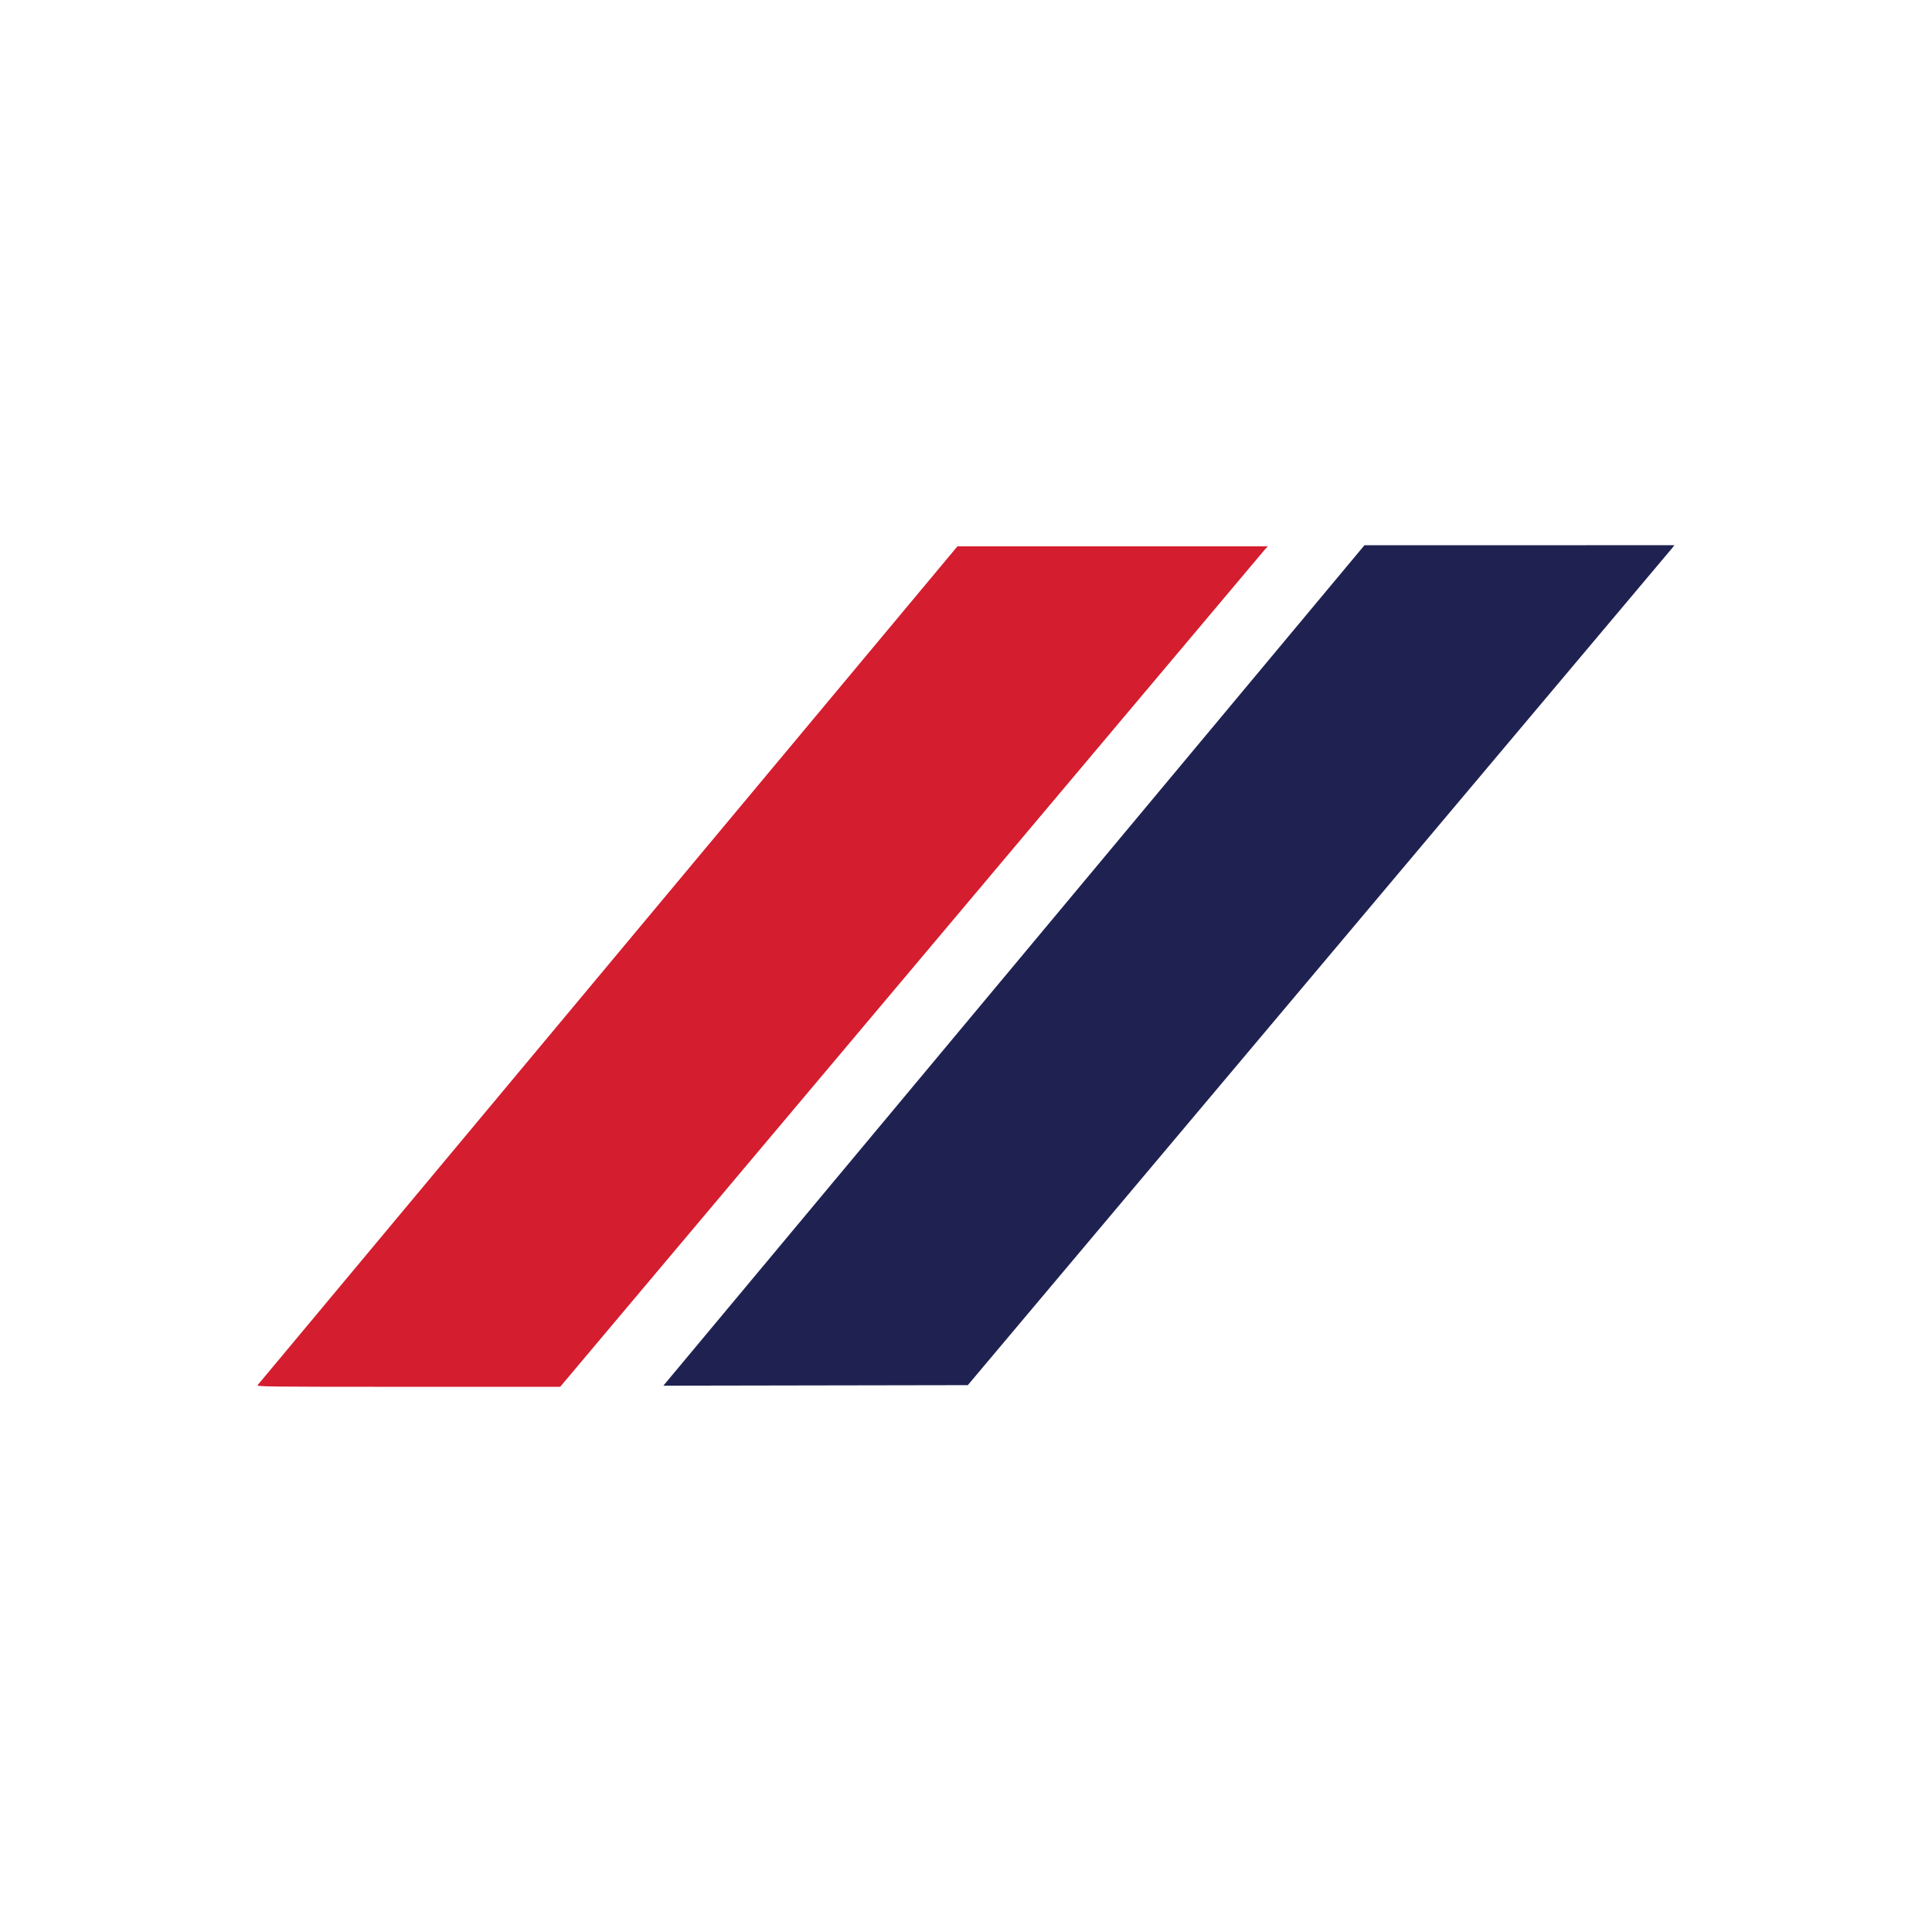 <svg xmlns="http://www.w3.org/2000/svg" viewBox="0 0 300 300"><g id="svg2"><polygon points="211.869 84.667 260 84.657 259.701 85.049 150.281 215.086 103.004 215.169 211.869 84.667 211.869 84.667" fill="#1f2251"/><path id="path2884-1" d="M40.023,215.057,148.672,84.833h48.19l-.415.449L86.984,215.343H63.381C40.918,215.343,39.79,215.328,40.023,215.057Z" fill="#d41d2f"/></g></svg>